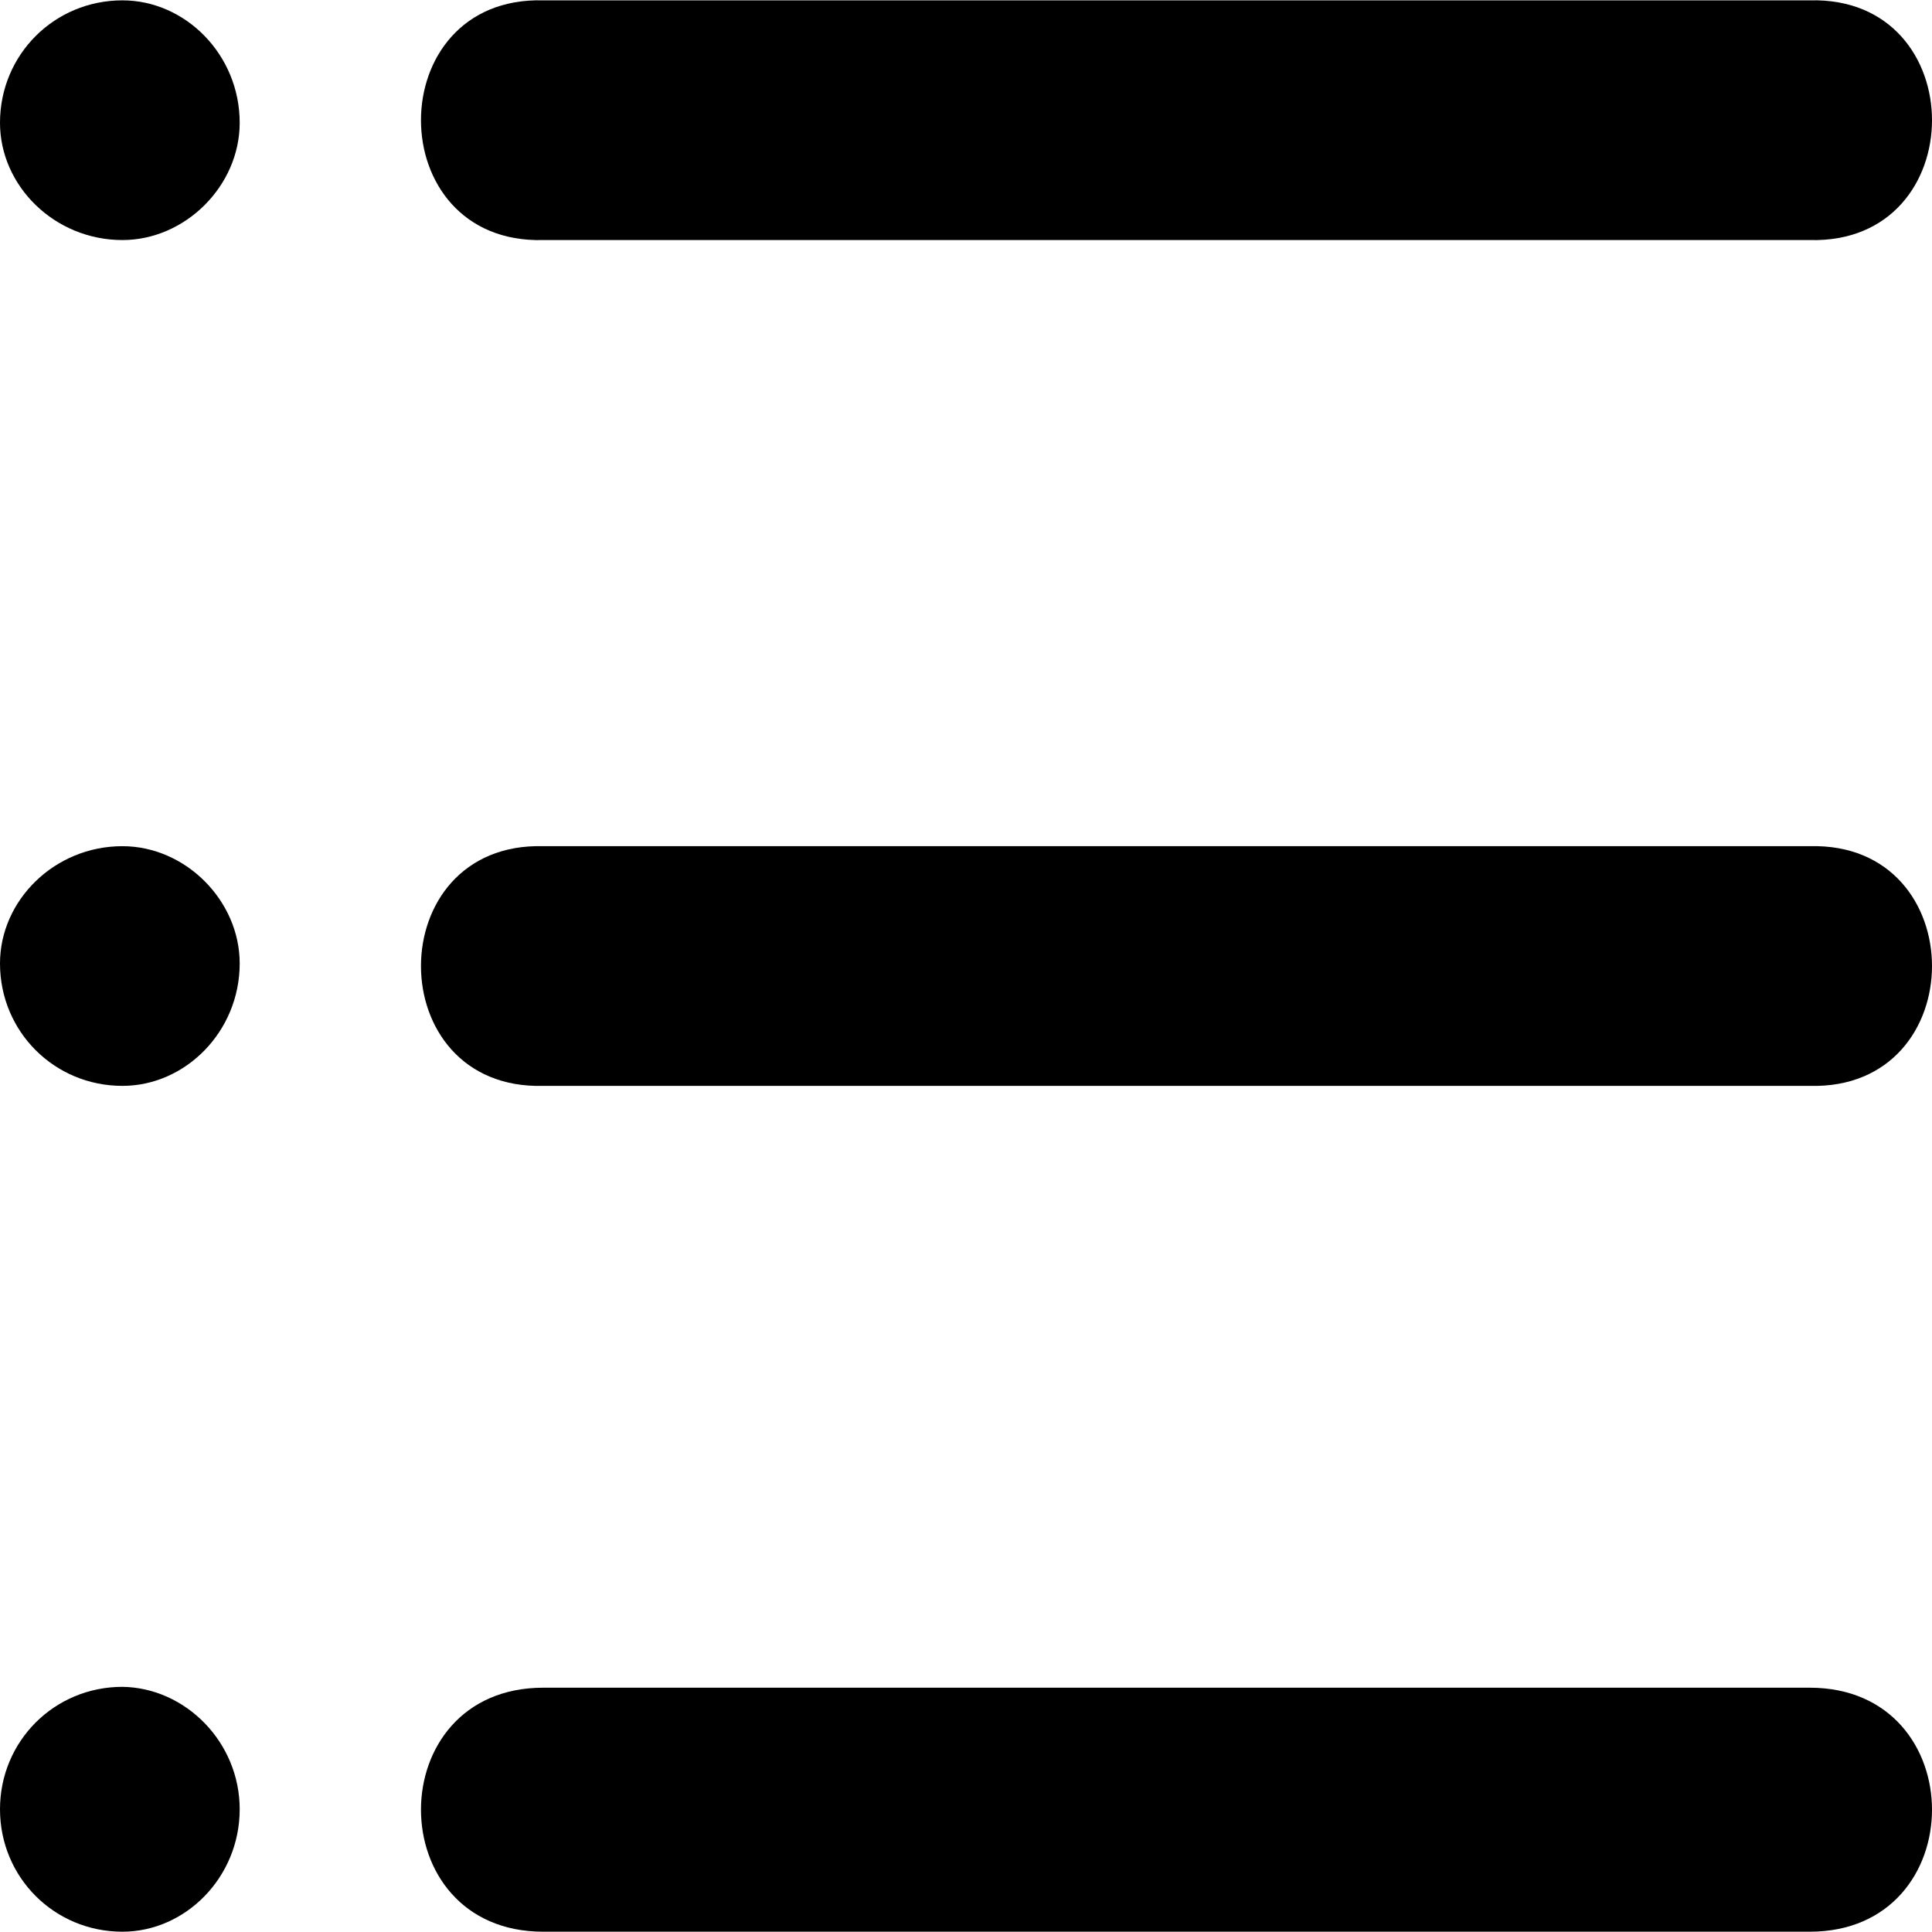 <?xml version="1.0" encoding="iso-8859-1"?>
<!-- Generator: Adobe Illustrator 19.0.0, SVG Export Plug-In . SVG Version: 6.00 Build 0)  -->
<svg version="1.1" id="Layer_1" xmlns="http://www.w3.org/2000/svg" xmlns:xlink="http://www.w3.org/1999/xlink" x="0px" y="0px"
	 viewBox="0 0 224.075 224.075" style="enable-background:new 0 0 224.075 224.075;" xml:space="preserve">
<g transform="translate(0 -562.36)">
	<g>
		<g>
			<path d="M63,590.201h146.9c18.9,0.5,18.9-28.3,0-27.8H63C44.1,561.901,44.1,590.701,63,590.201z"/>
			<path d="M209.9,660.501H63c-18.9-0.5-18.9,28.3,0,27.8h146.9C228.8,688.801,228.8,660.001,209.9,660.501z"/>
			<path d="M209.9,758.101H63c-18.9,0-18.9,28.3,0,28.3h146.9C228.8,786.401,228.8,758.101,209.9,758.101z"/>
			<path d="M14.2,758.001c-7.9,0-14.2,6.3-14.2,14.2s6.3,14.2,14.2,14.2c7.3,0,13.6-6.3,13.6-14.2
				C27.8,764.401,21.5,758.101,14.2,758.001z"/>
			<path d="M14.2,660.501c-7.9,0-14.2,6.3-14.2,13.6c0,7.9,6.3,14.2,14.2,14.2c7.3,0,13.6-6.3,13.6-14.2
				C27.8,666.801,21.5,660.501,14.2,660.501z"/>
			<path d="M14.2,562.401c-7.9,0-14.2,6.3-14.2,14.2c0,7.3,6.3,13.6,14.2,13.6c7.3,0,13.6-6.3,13.6-13.6
				C27.8,568.701,21.5,562.401,14.2,562.401z"/>
		</g>
	</g>
</g>
<g>
</g>
<g>
</g>
<g>
</g>
<g>
</g>
<g>
</g>
<g>
</g>
<g>
</g>
<g>
</g>
<g>
</g>
<g>
</g>
<g>
</g>
<g>
</g>
<g>
</g>
<g>
</g>
<g>
</g>
</svg>
